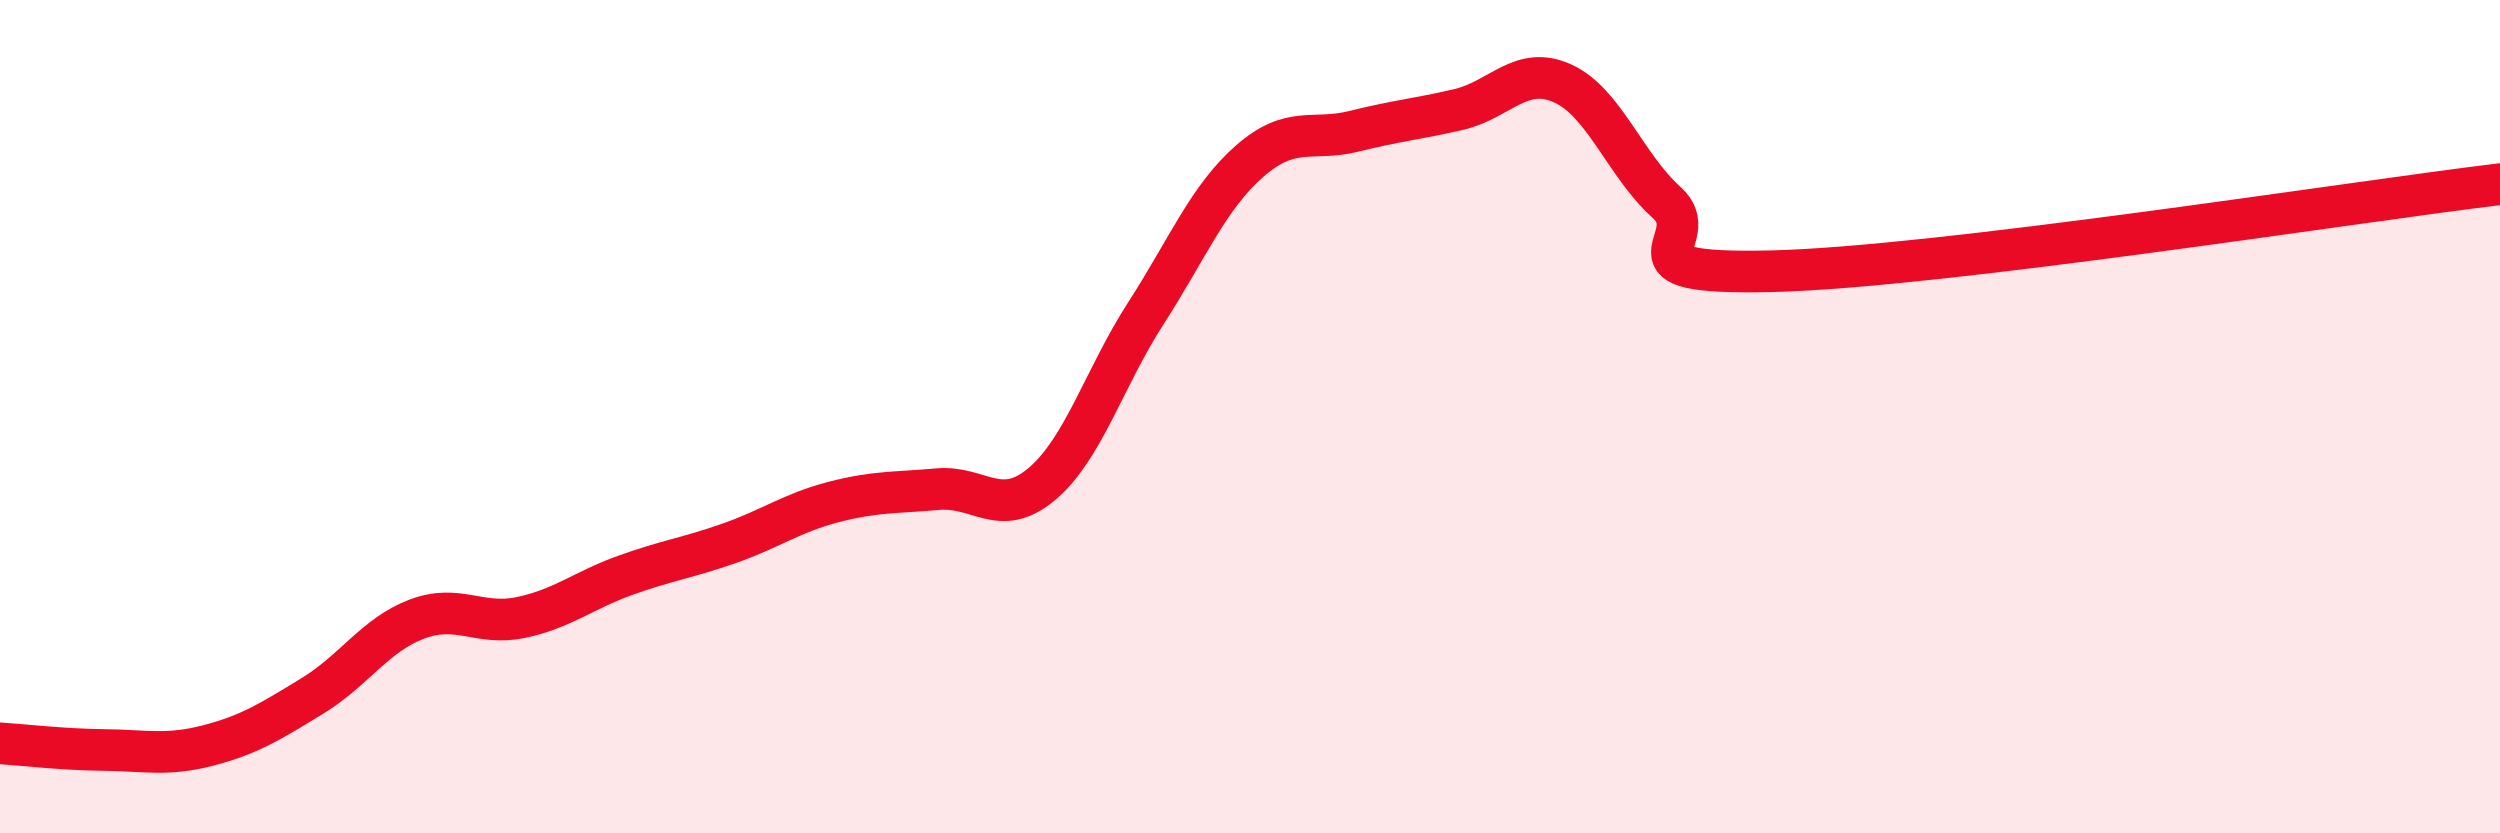 
    <svg width="60" height="20" viewBox="0 0 60 20" xmlns="http://www.w3.org/2000/svg">
      <path
        d="M 0,17.84 C 0.5,17.87 1.5,17.99 2.5,18 C 3.5,18.01 4,18.15 5,17.89 C 6,17.63 6.5,17.31 7.5,16.7 C 8.5,16.09 9,15.24 10,14.86 C 11,14.48 11.5,15.03 12.5,14.82 C 13.5,14.61 14,14.17 15,13.81 C 16,13.45 16.5,13.39 17.5,13.04 C 18.5,12.69 19,12.31 20,12.05 C 21,11.79 21.5,11.83 22.5,11.74 C 23.5,11.65 24,12.46 25,11.62 C 26,10.78 26.5,9.07 27.5,7.52 C 28.5,5.97 29,4.73 30,3.86 C 31,2.99 31.5,3.4 32.5,3.15 C 33.5,2.9 34,2.86 35,2.63 C 36,2.4 36.5,1.55 37.5,2 C 38.5,2.45 39,3.96 40,4.86 C 41,5.76 38.5,6.6 42.5,6.51 C 46.5,6.42 56.5,4.84 60,4.42L60 20L0 20Z"
        fill="#EB0A25"
        opacity="0.1"
        stroke-linecap="round"
        stroke-linejoin="round"
      />
      <path
        d="M 0,17.84 C 0.5,17.87 1.5,17.99 2.5,18 C 3.5,18.01 4,18.15 5,17.89 C 6,17.63 6.5,17.31 7.5,16.7 C 8.5,16.09 9,15.24 10,14.86 C 11,14.48 11.5,15.03 12.5,14.82 C 13.5,14.61 14,14.17 15,13.81 C 16,13.45 16.5,13.39 17.5,13.04 C 18.5,12.69 19,12.31 20,12.05 C 21,11.79 21.5,11.83 22.5,11.74 C 23.5,11.65 24,12.46 25,11.62 C 26,10.78 26.5,9.07 27.5,7.52 C 28.5,5.97 29,4.73 30,3.86 C 31,2.99 31.5,3.4 32.5,3.15 C 33.5,2.9 34,2.86 35,2.63 C 36,2.4 36.5,1.55 37.5,2 C 38.5,2.45 39,3.96 40,4.86 C 41,5.76 38.5,6.6 42.5,6.51 C 46.5,6.42 56.5,4.84 60,4.42"
        stroke="#EB0A25"
        stroke-width="1"
        fill="none"
        stroke-linecap="round"
        stroke-linejoin="round"
      />
    </svg>
  